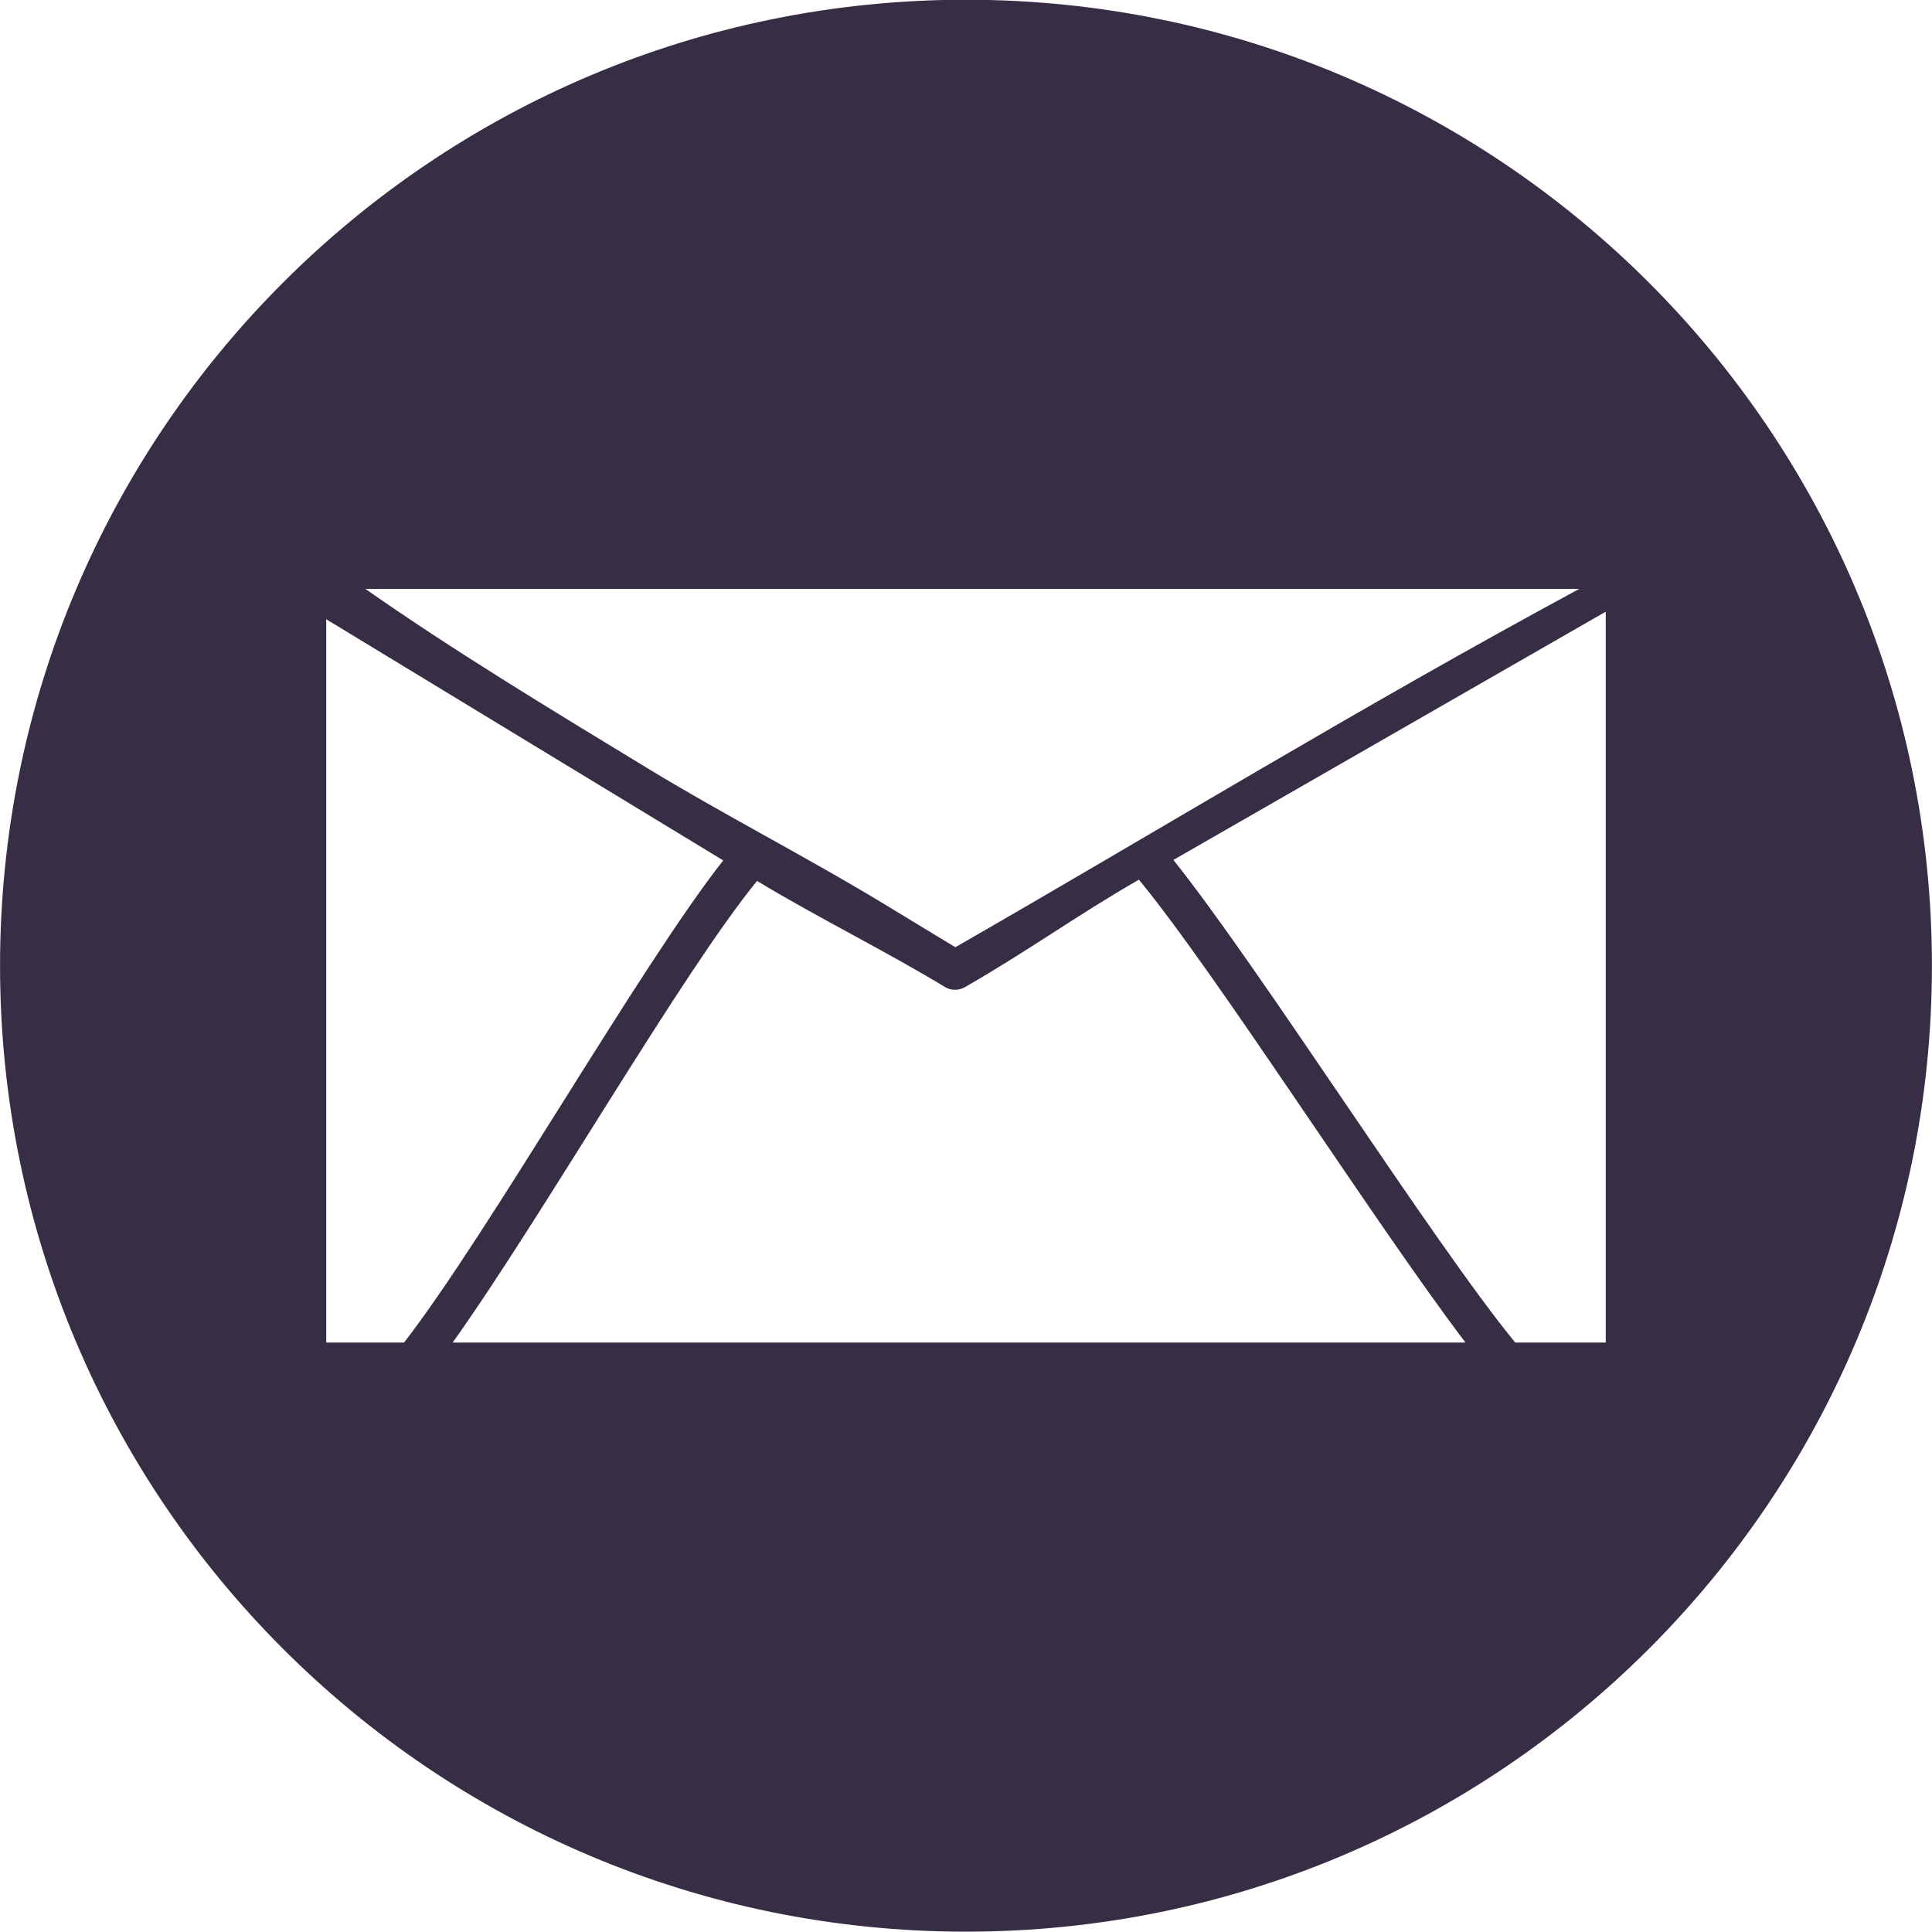 <?xml version="1.0" encoding="UTF-8" standalone="no"?><svg xmlns="http://www.w3.org/2000/svg" xmlns:xlink="http://www.w3.org/1999/xlink" fill="#000000" height="336.4" preserveAspectRatio="xMidYMid meet" version="1" viewBox="45.5 47.1 336.4 336.4" width="336.4" zoomAndPan="magnify"><g id="change1_1"><path d="M 325.094 280.867 L 309.332 280.867 C 294.93 263.305 264.871 215.656 249.812 196.832 C 274.902 182.426 299.992 168.012 325.094 153.605 Z M 124.316 280.867 C 139.832 259.117 164.223 216.488 177.32 200.488 C 187.465 206.645 199.906 212.801 210.062 218.973 C 211.113 219.617 212.473 219.59 213.523 218.973 C 224.391 212.754 232.945 206.504 243.805 200.266 C 257.293 216.605 284.836 260.016 300.672 280.867 Z M 102.305 280.867 L 102.305 154.926 C 125.336 168.91 148.387 182.914 171.43 196.914 C 157.004 215.223 130.59 261.816 115.855 280.867 Z M 320.477 149.637 C 281.98 170.438 248.051 191.234 211.848 212.031 C 211.551 211.848 211.188 211.629 210.73 211.359 C 206.91 209.039 203.102 206.719 199.27 204.402 C 186.457 196.617 171.355 188.848 158.547 181.051 C 141.309 170.586 124.062 160.117 109.117 149.637 Z M 213.691 47.055 C 120.801 47.055 45.508 122.367 45.508 215.254 C 45.508 308.137 120.801 383.441 213.691 383.441 C 306.582 383.441 381.887 308.137 381.887 215.254 C 381.887 122.367 306.582 47.055 213.691 47.055" fill="#372e45"/></g></svg>